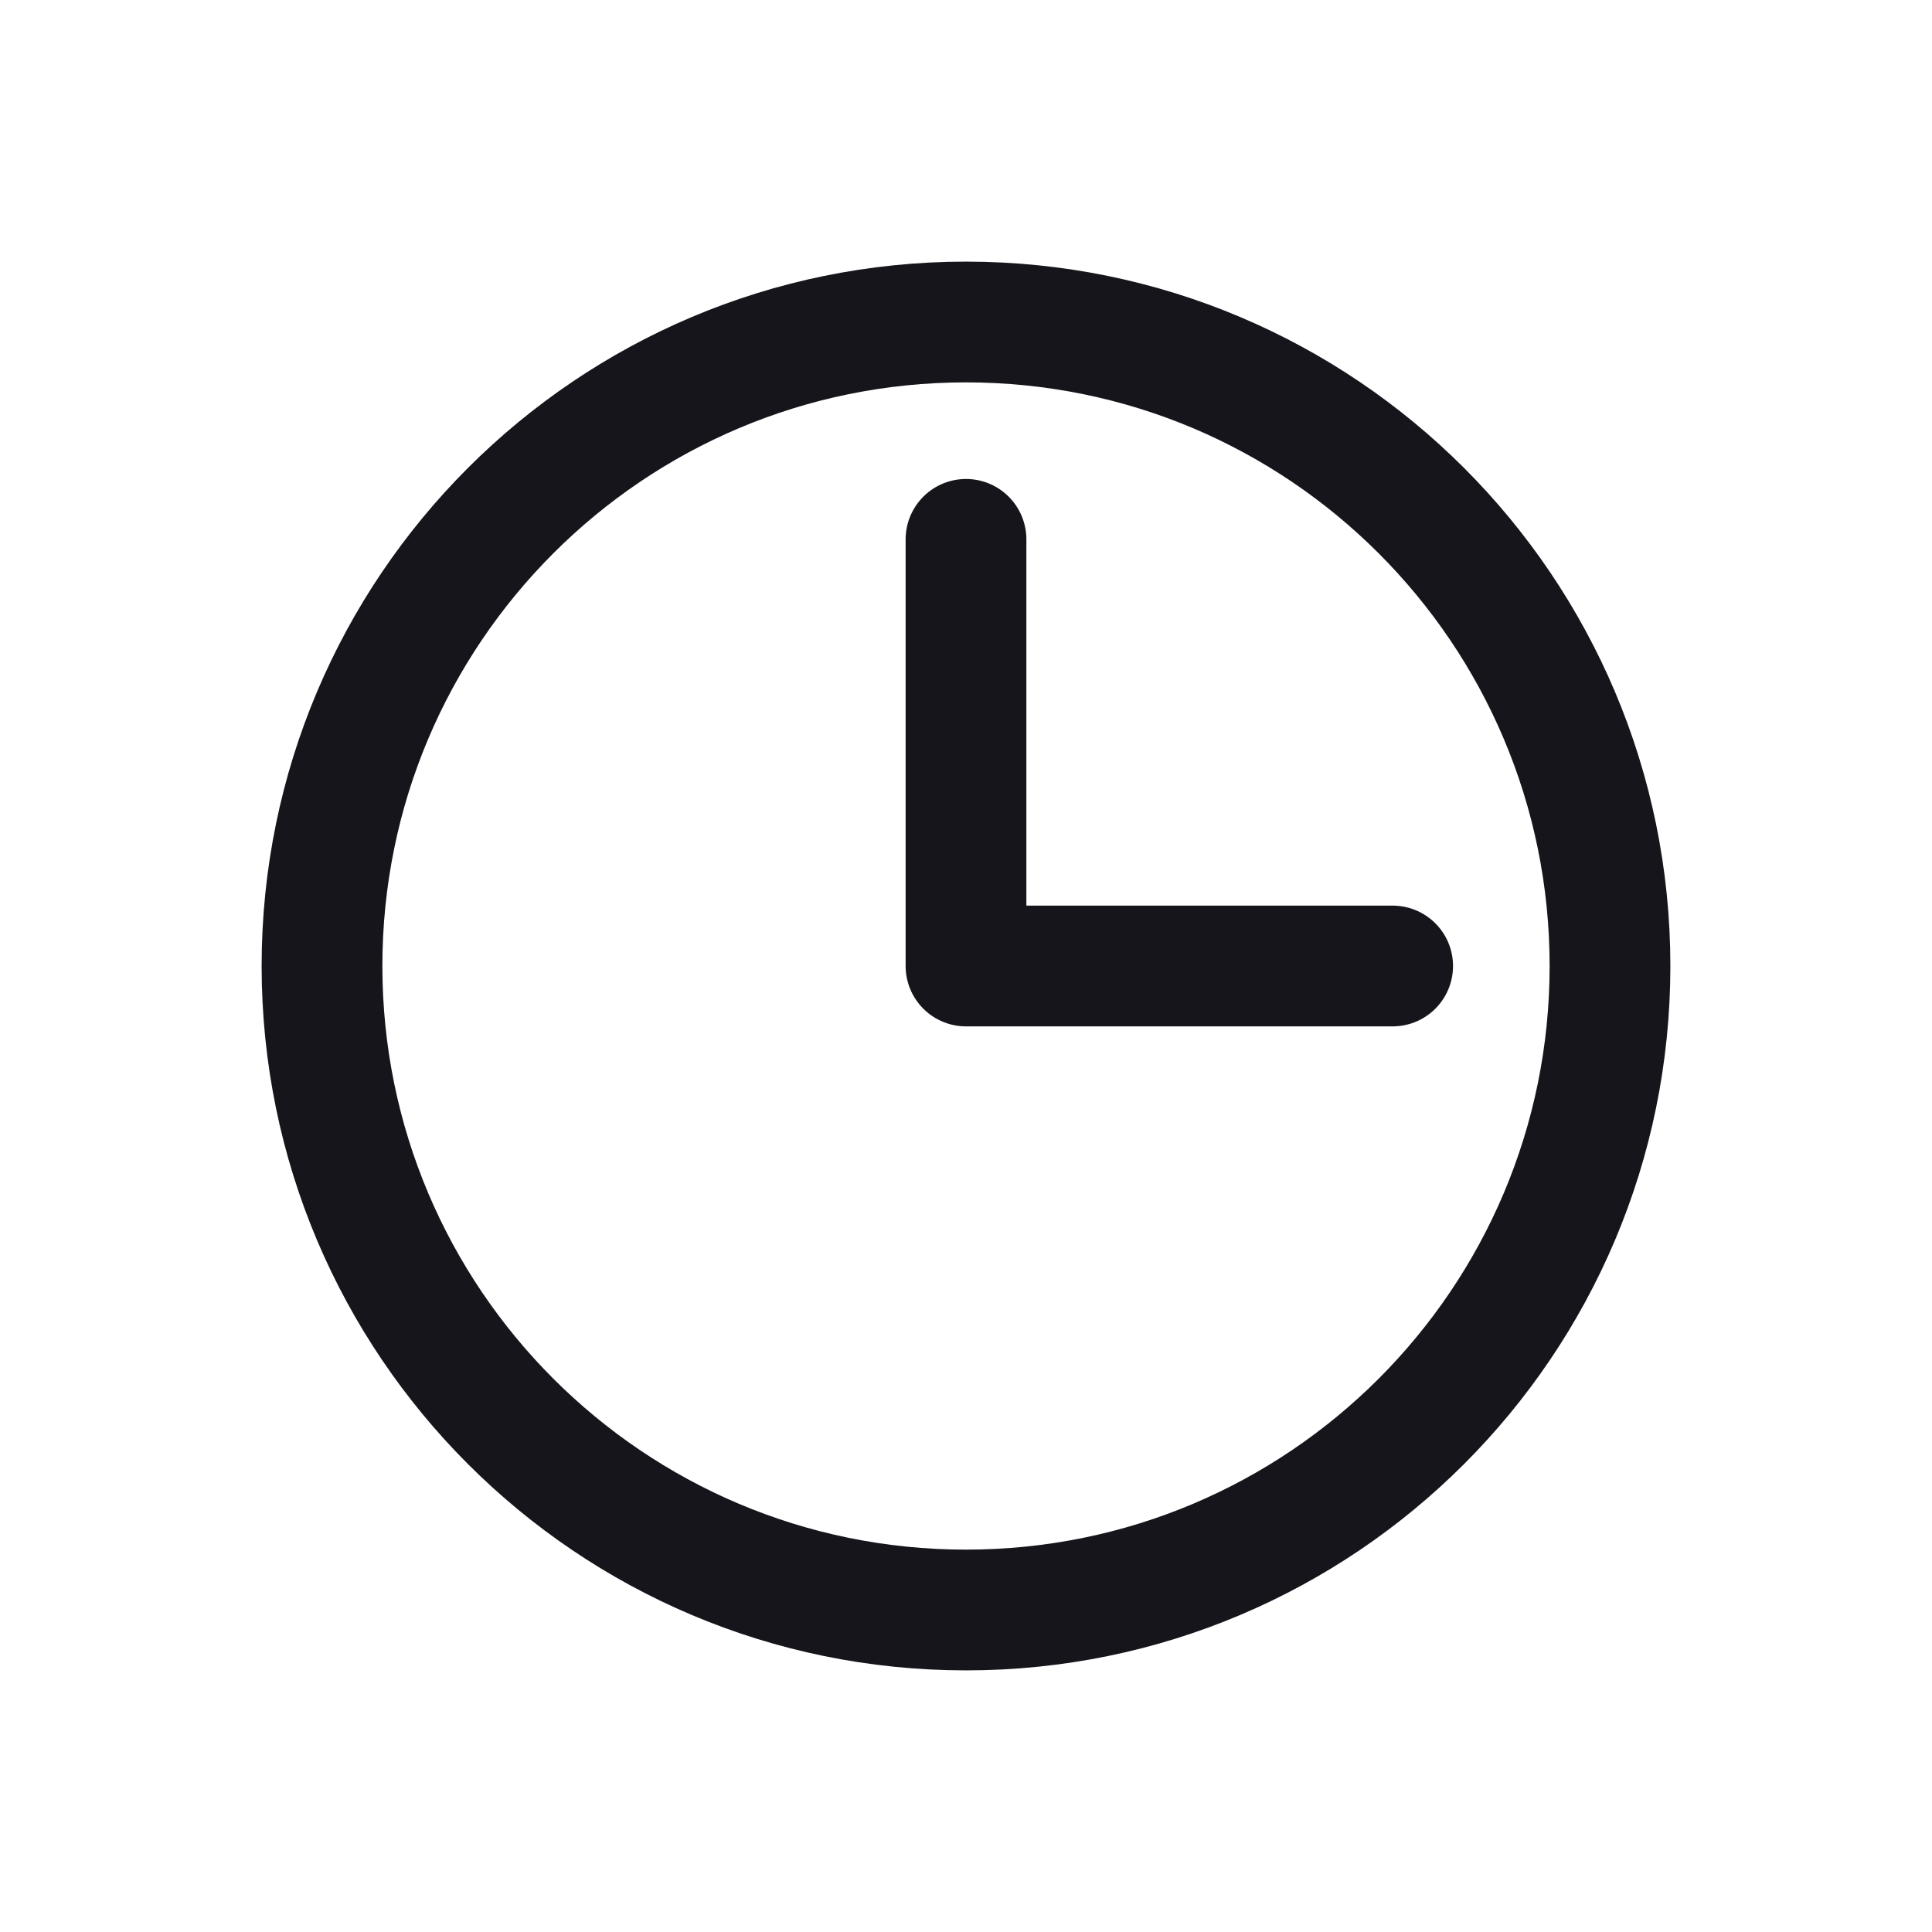 <svg width="24" height="24" viewBox="0 0 24 24" fill="none" xmlns="http://www.w3.org/2000/svg">
<path d="M12 20C16.418 20 20 16.418 20 12C20 7.582 16.418 4 12 4C7.582 4 4 7.582 4 12C4 16.418 7.582 20 12 20Z" stroke="#15151B" stroke-width="1.5" stroke-miterlimit="10" stroke-linecap="round" stroke-linejoin="round"/>
<path d="M12 6.7V12H17.3" stroke="#15151B" stroke-width="1.5" stroke-miterlimit="10" stroke-linecap="round" stroke-linejoin="round"/>
</svg>
